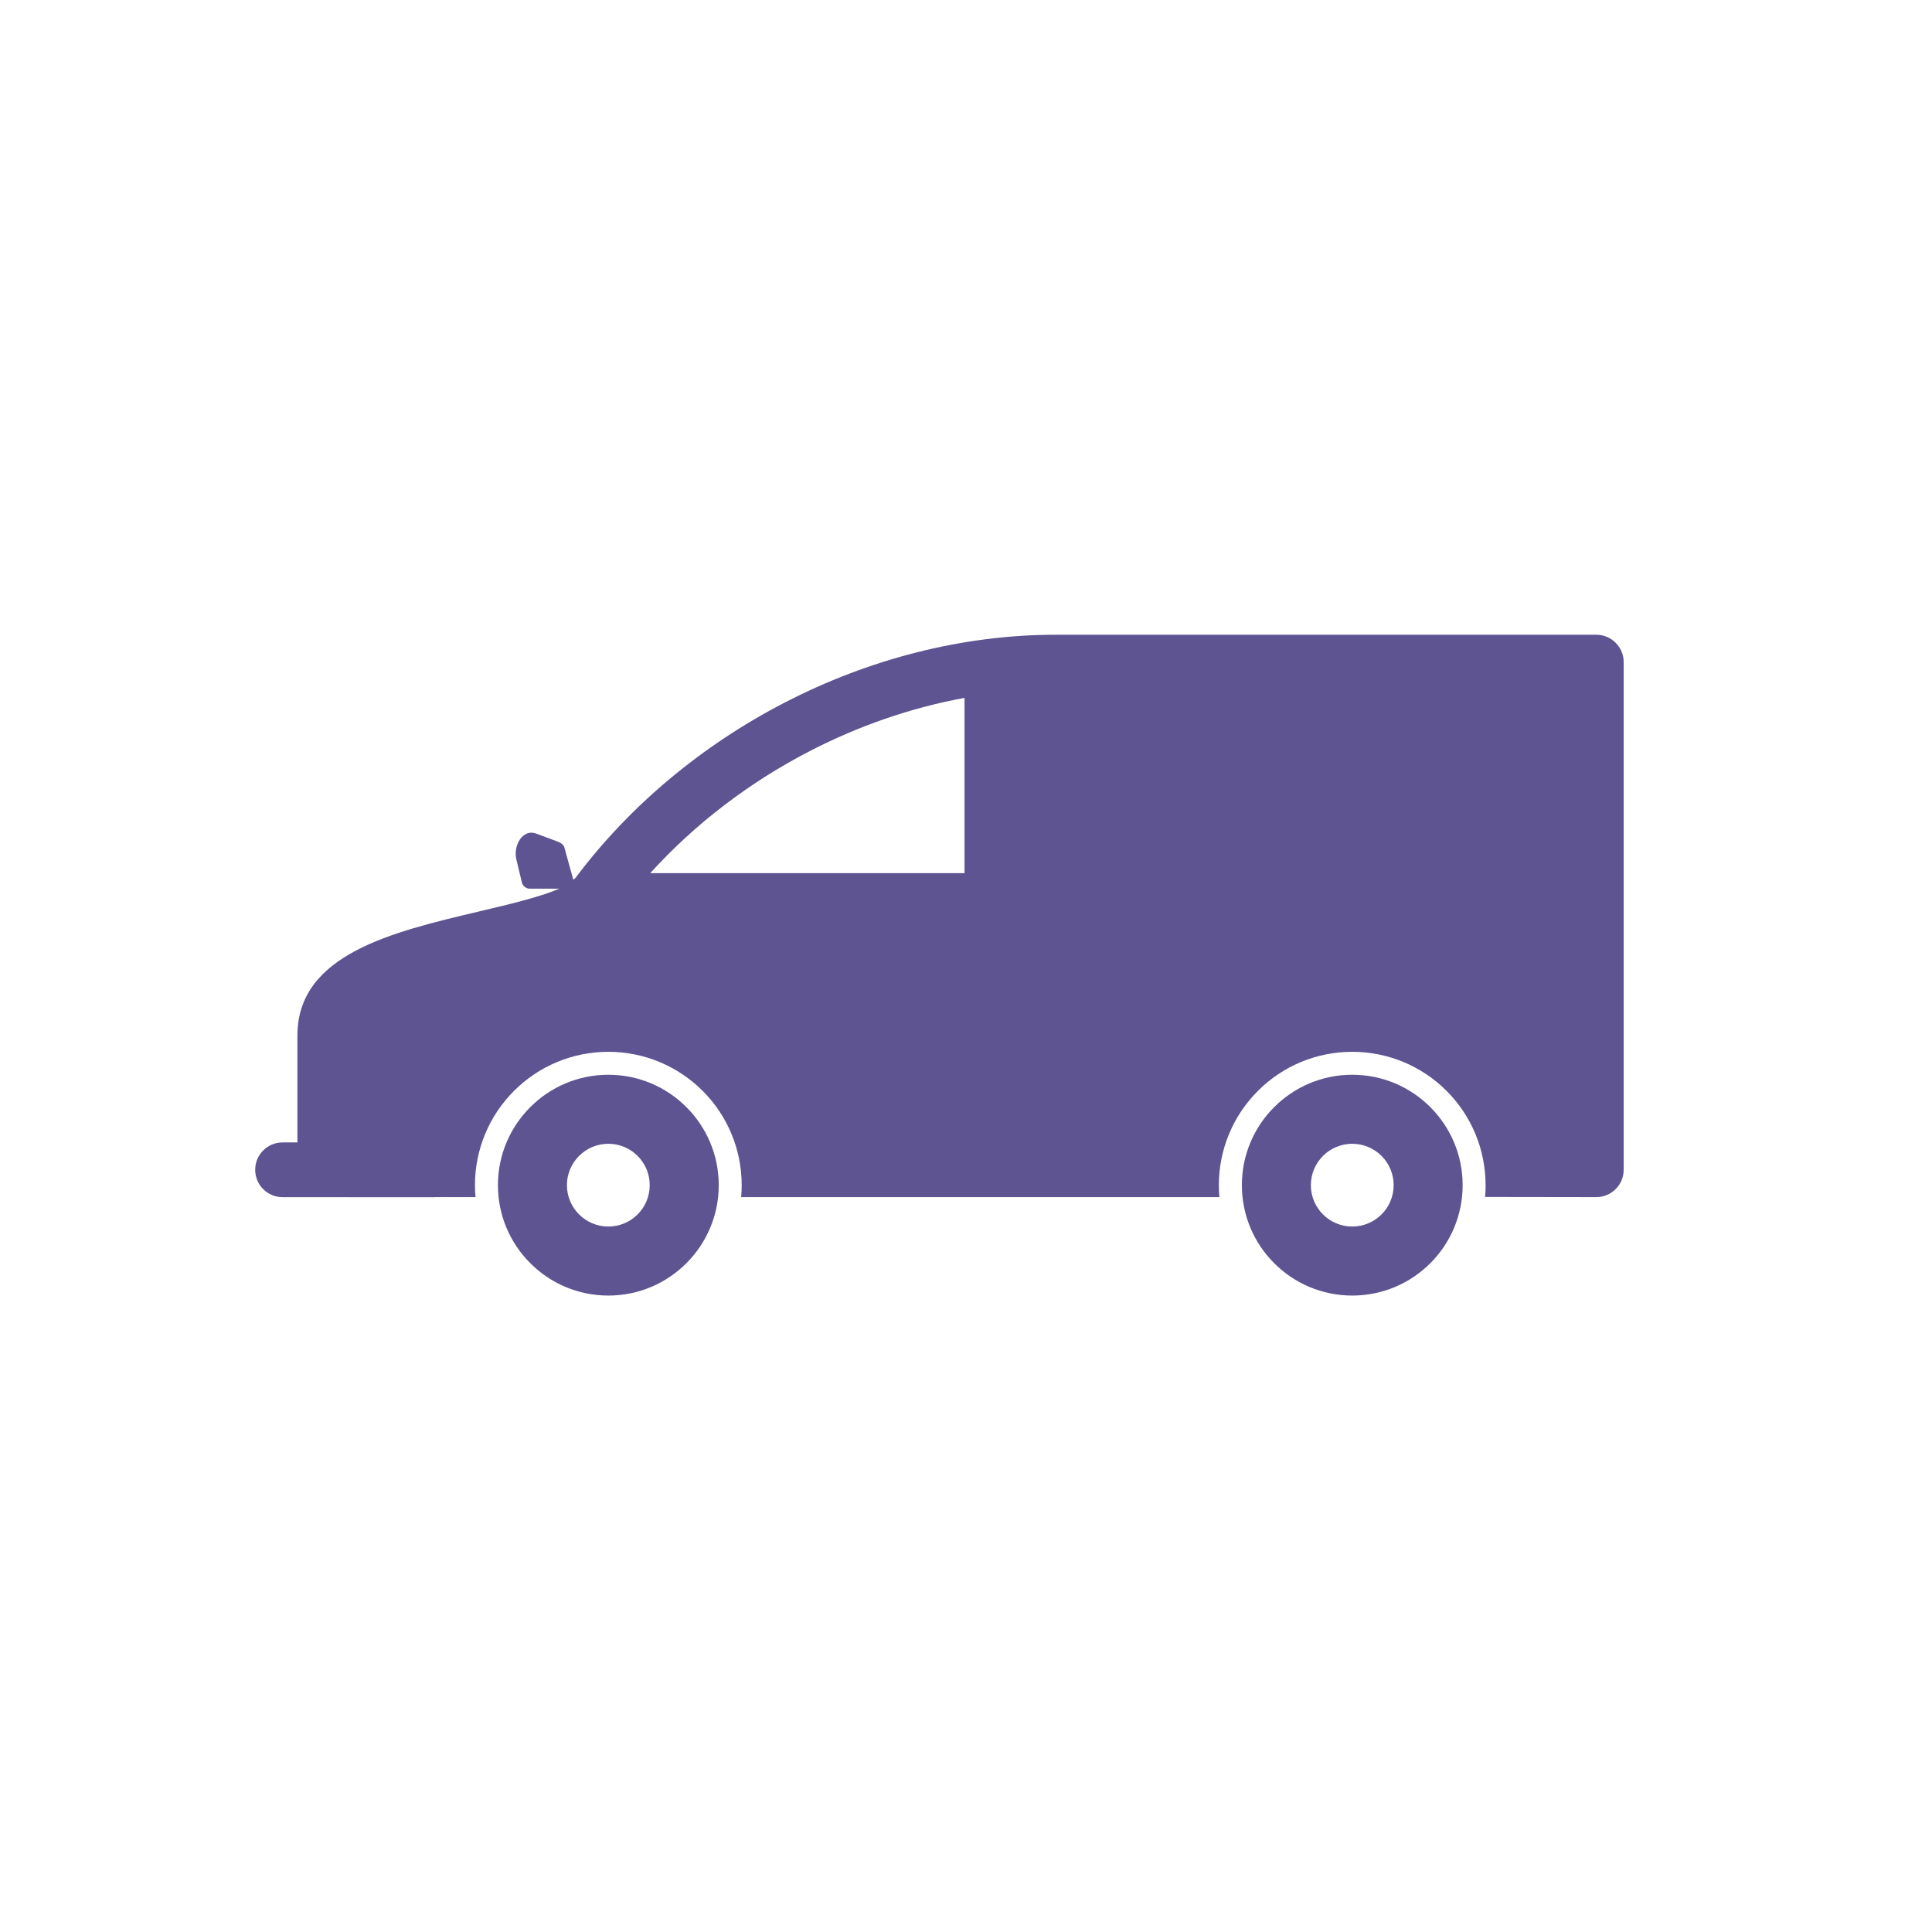 <?xml version="1.0" encoding="UTF-8"?> <svg xmlns="http://www.w3.org/2000/svg" width="48" height="48" viewBox="0 0 48 48" fill="none"><path d="M18.414 29.742H30.296L30.294 29.728L30.294 29.719L30.292 29.696L30.291 29.687L30.29 29.678L30.289 29.659L30.289 29.65L30.288 29.64L30.287 29.617L30.286 29.61L30.285 29.576L30.285 29.569L30.283 29.534L30.283 29.524L30.283 29.492L30.282 29.485C30.282 29.472 30.282 29.458 30.282 29.445C30.282 28.564 30.63 27.725 31.253 27.102C31.876 26.479 32.714 26.132 33.596 26.132C34.477 26.132 35.316 26.479 35.939 27.102C36.562 27.725 36.909 28.564 36.909 29.445C36.909 29.458 36.909 29.472 36.909 29.485L36.909 29.492L36.908 29.523L36.908 29.534L36.907 29.566L36.907 29.576L36.905 29.608L36.905 29.617L36.903 29.64L36.903 29.65L36.902 29.659L36.901 29.678L36.9 29.687L36.9 29.696L36.898 29.719L36.897 29.728L36.896 29.738L39.66 29.742C40.035 29.742 40.34 29.438 40.34 29.062V16.45C40.34 16.075 40.035 15.77 39.66 15.77H26.23C23.896 15.77 21.574 16.382 19.498 17.454C17.452 18.51 15.643 20.013 14.294 21.817C14.239 21.856 14.189 21.903 14.148 21.956C13.669 22.228 12.798 22.433 11.884 22.649C9.736 23.157 7.389 23.712 7.389 25.729V28.485C7.389 28.801 7.509 29.093 7.706 29.316C7.722 29.336 7.739 29.355 7.757 29.373C7.986 29.601 8.303 29.742 8.646 29.742H11.814C11.805 29.644 11.8 29.545 11.8 29.445C11.8 28.564 12.148 27.725 12.771 27.102C13.394 26.479 14.233 26.132 15.114 26.132C15.995 26.132 16.834 26.479 17.457 27.102C18.08 27.725 18.427 28.564 18.427 29.445C18.427 29.545 18.423 29.644 18.414 29.742ZM23.963 21.694H16.154C17.266 20.467 18.623 19.432 20.12 18.66C21.329 18.036 22.628 17.583 23.963 17.339L23.963 21.694ZM14.857 23.109L14.886 23.092C14.877 23.098 14.867 23.103 14.857 23.109Z" fill="#5E5491"></path><path d="M7.02 28.383C6.644 28.383 6.34 28.688 6.34 29.063C6.34 29.439 6.644 29.743 7.02 29.743H10.783C11.158 29.743 11.463 29.439 11.463 29.063C11.463 28.688 11.158 28.383 10.783 28.383H7.02Z" fill="#5E5491"></path><path d="M15.114 26.702C15.871 26.702 16.557 27.009 17.053 27.506C17.55 28.002 17.857 28.688 17.857 29.445C17.857 30.202 17.55 30.888 17.053 31.384C16.557 31.881 15.871 32.188 15.114 32.188C14.357 32.188 13.671 31.881 13.175 31.384C12.678 30.888 12.371 30.202 12.371 29.445C12.371 28.688 12.678 28.002 13.175 27.506C13.671 27.009 14.357 26.702 15.114 26.702ZM15.841 28.718C15.655 28.532 15.398 28.417 15.114 28.417C14.83 28.417 14.573 28.532 14.387 28.718C14.201 28.904 14.085 29.161 14.085 29.445C14.085 29.729 14.201 29.986 14.387 30.172C14.573 30.358 14.83 30.473 15.114 30.473C15.398 30.473 15.655 30.358 15.841 30.172C16.027 29.986 16.142 29.729 16.142 29.445C16.142 29.161 16.027 28.904 15.841 28.718Z" fill="#5E5491"></path><path d="M33.596 26.702C34.354 26.702 35.039 27.009 35.536 27.506C36.032 28.002 36.339 28.688 36.339 29.445C36.339 30.202 36.032 30.888 35.536 31.384C35.039 31.881 34.354 32.188 33.596 32.188C32.839 32.188 32.153 31.881 31.657 31.384C31.16 30.888 30.854 30.202 30.854 29.445C30.854 28.688 31.16 28.002 31.657 27.506C32.153 27.009 32.839 26.702 33.596 26.702ZM34.324 28.718C34.137 28.532 33.88 28.417 33.596 28.417C33.312 28.417 33.055 28.532 32.869 28.718C32.683 28.904 32.568 29.161 32.568 29.445C32.568 29.729 32.683 29.986 32.869 30.172C33.055 30.358 33.312 30.473 33.596 30.473C33.88 30.473 34.137 30.358 34.324 30.172C34.51 29.986 34.625 29.729 34.625 29.445C34.625 29.161 34.51 28.904 34.324 28.718Z" fill="#5E5491"></path><path fill-rule="evenodd" clip-rule="evenodd" d="M13.322 20.71L13.831 20.9C13.91 20.929 13.998 20.97 14.021 21.053L14.262 21.925C14.285 22.009 14.23 22.079 14.146 22.079H13.156C13.072 22.079 12.986 22.01 12.966 21.925L12.83 21.359C12.744 21.002 12.988 20.586 13.322 20.71Z" fill="#5E5491"></path></svg> 